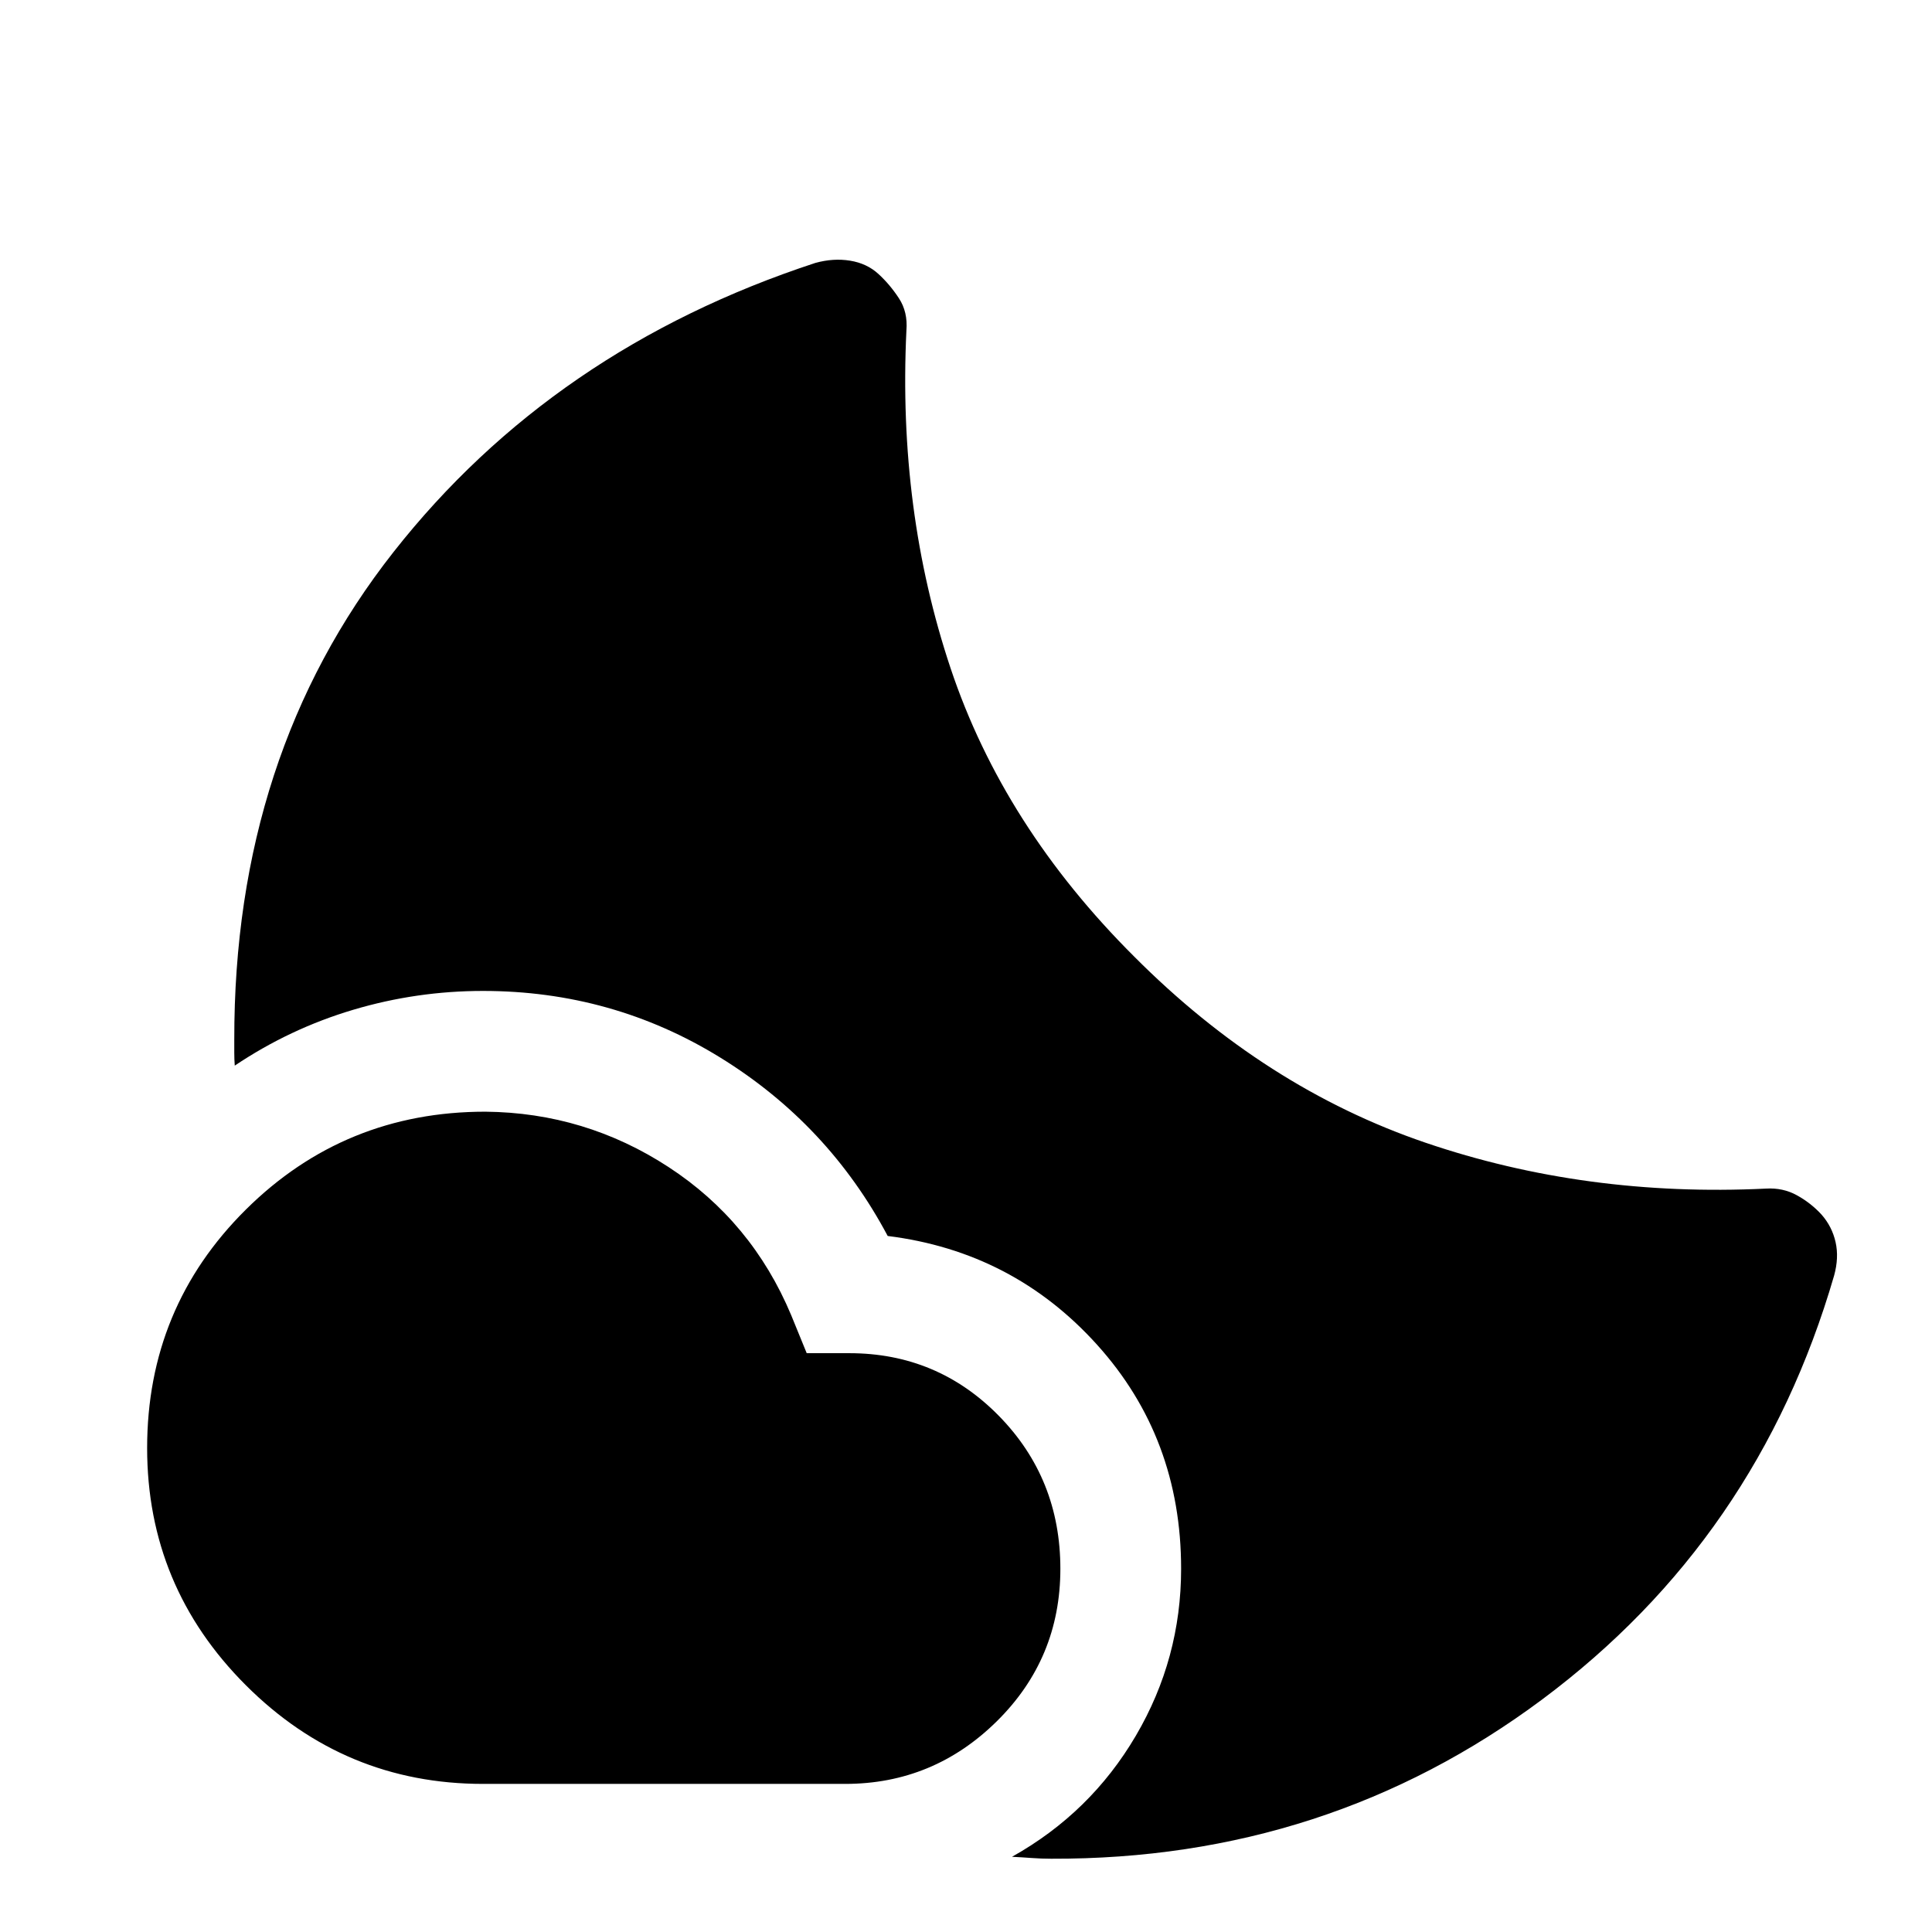 <svg xmlns="http://www.w3.org/2000/svg" width="48" height="48" viewBox="0 -960 960 960"><path d="M241.2-407.61q49.56.48 90.98 27.5 41.43 27.02 60.95 73.59l7.72 18.91H422q43.8 0 74.35 31.16 30.54 31.17 30.54 75.97 0 44.57-31.54 75.73Q463.8-73.59 420-73.59H240q-68.8 0-117.85-49.04-49.04-49.04-49.04-117.85 0-69.8 49.04-118.47 49.05-48.66 119.05-48.66Zm322.43-77.02q65.04 65.28 144.66 92.42 79.62 27.14 169.19 22.82 8.48-.52 15.43 3.34 6.96 3.85 12.2 9.57 5.24 5.96 6.98 13.68 1.74 7.71-.74 16.67-38 130.72-144.89 210.46-106.89 79.74-244.13 79.26-4.87 0-9.74-.36t-9.74-.6q39.06-21.85 61.55-60.16 22.49-38.32 22.49-82.95 0-65.04-41.76-111.32-41.76-46.29-104.04-54.05-29.52-55.52-83.17-88.64-53.64-33.12-117.92-33.12-32.96 0-64.41 9.34-31.46 9.34-58.94 27.77-.24-3.2-.24-6.39v-6.39q-.24-141.52 79.12-242.42 79.36-100.89 209.6-143.65 8.96-2.48 17.29-1.12 8.34 1.36 14.06 6.6 5.72 5.24 10.19 12.08 4.48 6.83 3.72 16.03-4.28 89.33 21.96 167.83 26.24 78.5 91.28 143.3Z"/></svg>